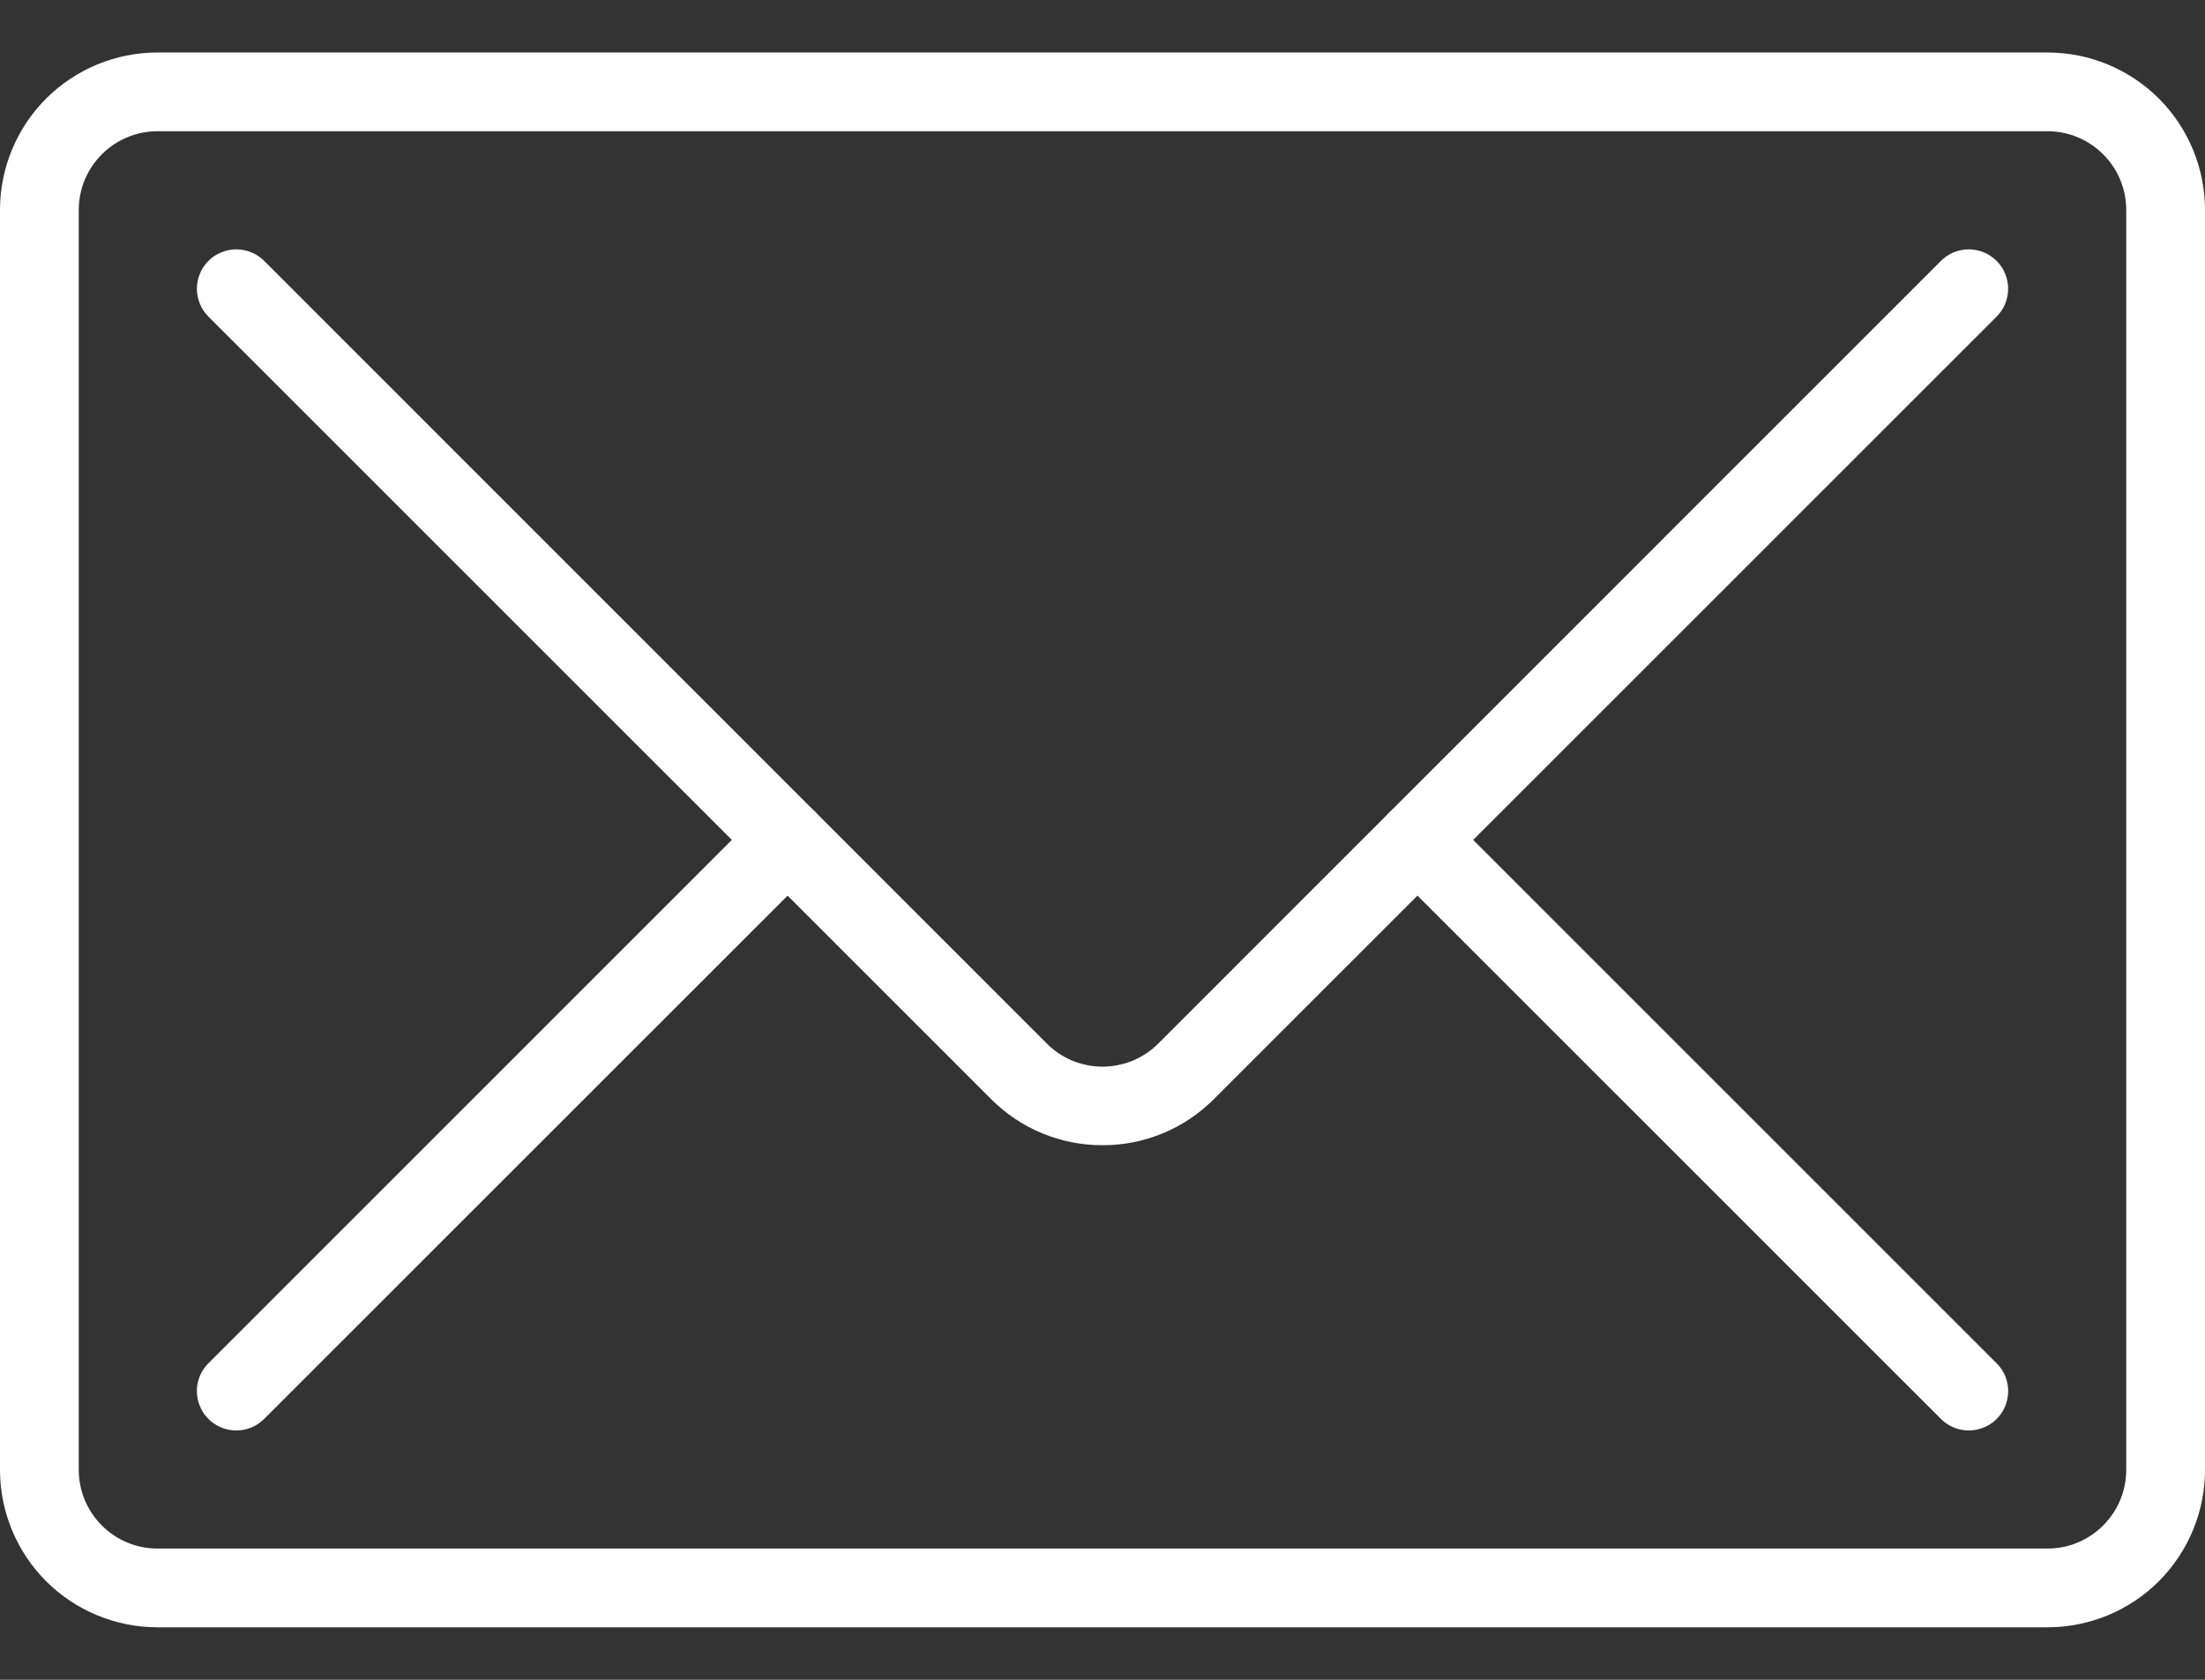 <svg width="21" height="16" viewBox="0 0 21 16" fill="none" xmlns="http://www.w3.org/2000/svg">
<rect x="0" y="0" width="21" height="16" fill="#333333" stroke="none"/>
<g clip-path="url(#clip0_4531_67911)">
<path d="M19.5 15.5H1.5C1.102 15.5 0.721 15.342 0.439 15.061C0.158 14.779 0 14.398 0 14V2C0 1.602 0.158 1.221 0.439 0.939C0.721 0.658 1.102 0.5 1.5 0.5H19.5C19.898 0.5 20.279 0.658 20.561 0.939C20.842 1.221 21 1.602 21 2V14C21 14.398 20.842 14.779 20.561 15.061C20.279 15.342 19.898 15.5 19.5 15.5ZM1.5 1.25C1.301 1.25 1.11 1.329 0.97 1.47C0.829 1.61 0.75 1.801 0.75 2V14C0.75 14.199 0.829 14.39 0.97 14.53C1.11 14.671 1.301 14.75 1.5 14.75H19.5C19.699 14.75 19.89 14.671 20.03 14.53C20.171 14.39 20.25 14.199 20.25 14V2C20.25 1.801 20.171 1.61 20.03 1.47C19.89 1.329 19.699 1.25 19.5 1.25H1.5Z" fill="white"/>
<path d="M10.5 10.908C10.303 10.909 10.108 10.87 9.926 10.795C9.744 10.72 9.579 10.609 9.44 10.47L1.985 3.016C1.95 2.981 1.922 2.939 1.904 2.894C1.885 2.848 1.875 2.799 1.875 2.75C1.875 2.701 1.885 2.652 1.904 2.607C1.922 2.561 1.95 2.52 1.985 2.485C2.02 2.45 2.061 2.422 2.107 2.404C2.152 2.385 2.201 2.375 2.25 2.375C2.299 2.375 2.348 2.385 2.394 2.404C2.439 2.422 2.481 2.45 2.516 2.485L9.97 9.94C10.039 10.01 10.122 10.065 10.213 10.103C10.304 10.14 10.402 10.16 10.5 10.16C10.599 10.16 10.696 10.14 10.787 10.103C10.879 10.065 10.961 10.01 11.031 9.94L18.485 2.485C18.555 2.415 18.651 2.375 18.75 2.375C18.85 2.375 18.945 2.415 19.015 2.485C19.086 2.555 19.125 2.651 19.125 2.75C19.125 2.85 19.086 2.945 19.015 3.016L11.56 10.47C11.421 10.609 11.256 10.72 11.074 10.795C10.892 10.87 10.697 10.909 10.5 10.908Z" fill="white"/>
<path d="M18.75 13.625C18.701 13.625 18.652 13.616 18.607 13.597C18.561 13.578 18.52 13.55 18.485 13.515L13.235 8.266C13.165 8.195 13.125 8.1 13.125 8C13.125 7.901 13.165 7.805 13.235 7.735C13.305 7.665 13.401 7.625 13.5 7.625C13.6 7.625 13.695 7.665 13.765 7.735L19.015 12.985C19.068 13.037 19.104 13.104 19.118 13.177C19.133 13.25 19.125 13.325 19.097 13.394C19.069 13.462 19.02 13.521 18.959 13.562C18.897 13.603 18.824 13.625 18.75 13.625Z" fill="white"/>
<path d="M2.25 13.625C2.176 13.625 2.104 13.603 2.042 13.562C1.98 13.521 1.932 13.462 1.904 13.394C1.875 13.325 1.868 13.25 1.882 13.177C1.897 13.104 1.932 13.037 1.985 12.985L7.235 7.735C7.27 7.7 7.311 7.672 7.357 7.654C7.402 7.635 7.451 7.625 7.5 7.625C7.55 7.625 7.598 7.635 7.644 7.654C7.689 7.672 7.731 7.7 7.766 7.735C7.8 7.77 7.828 7.811 7.847 7.857C7.866 7.902 7.875 7.951 7.875 8C7.875 8.049 7.866 8.098 7.847 8.144C7.828 8.189 7.8 8.231 7.766 8.266L2.516 13.515C2.481 13.55 2.439 13.578 2.394 13.597C2.348 13.616 2.3 13.625 2.25 13.625Z" fill="white"/>
</g>
<defs>
<clipPath id="clip0_4531_67911">
<rect width="21" height="15" fill="white" transform="translate(0 0.5)"/>
</clipPath>
</defs>
</svg>
